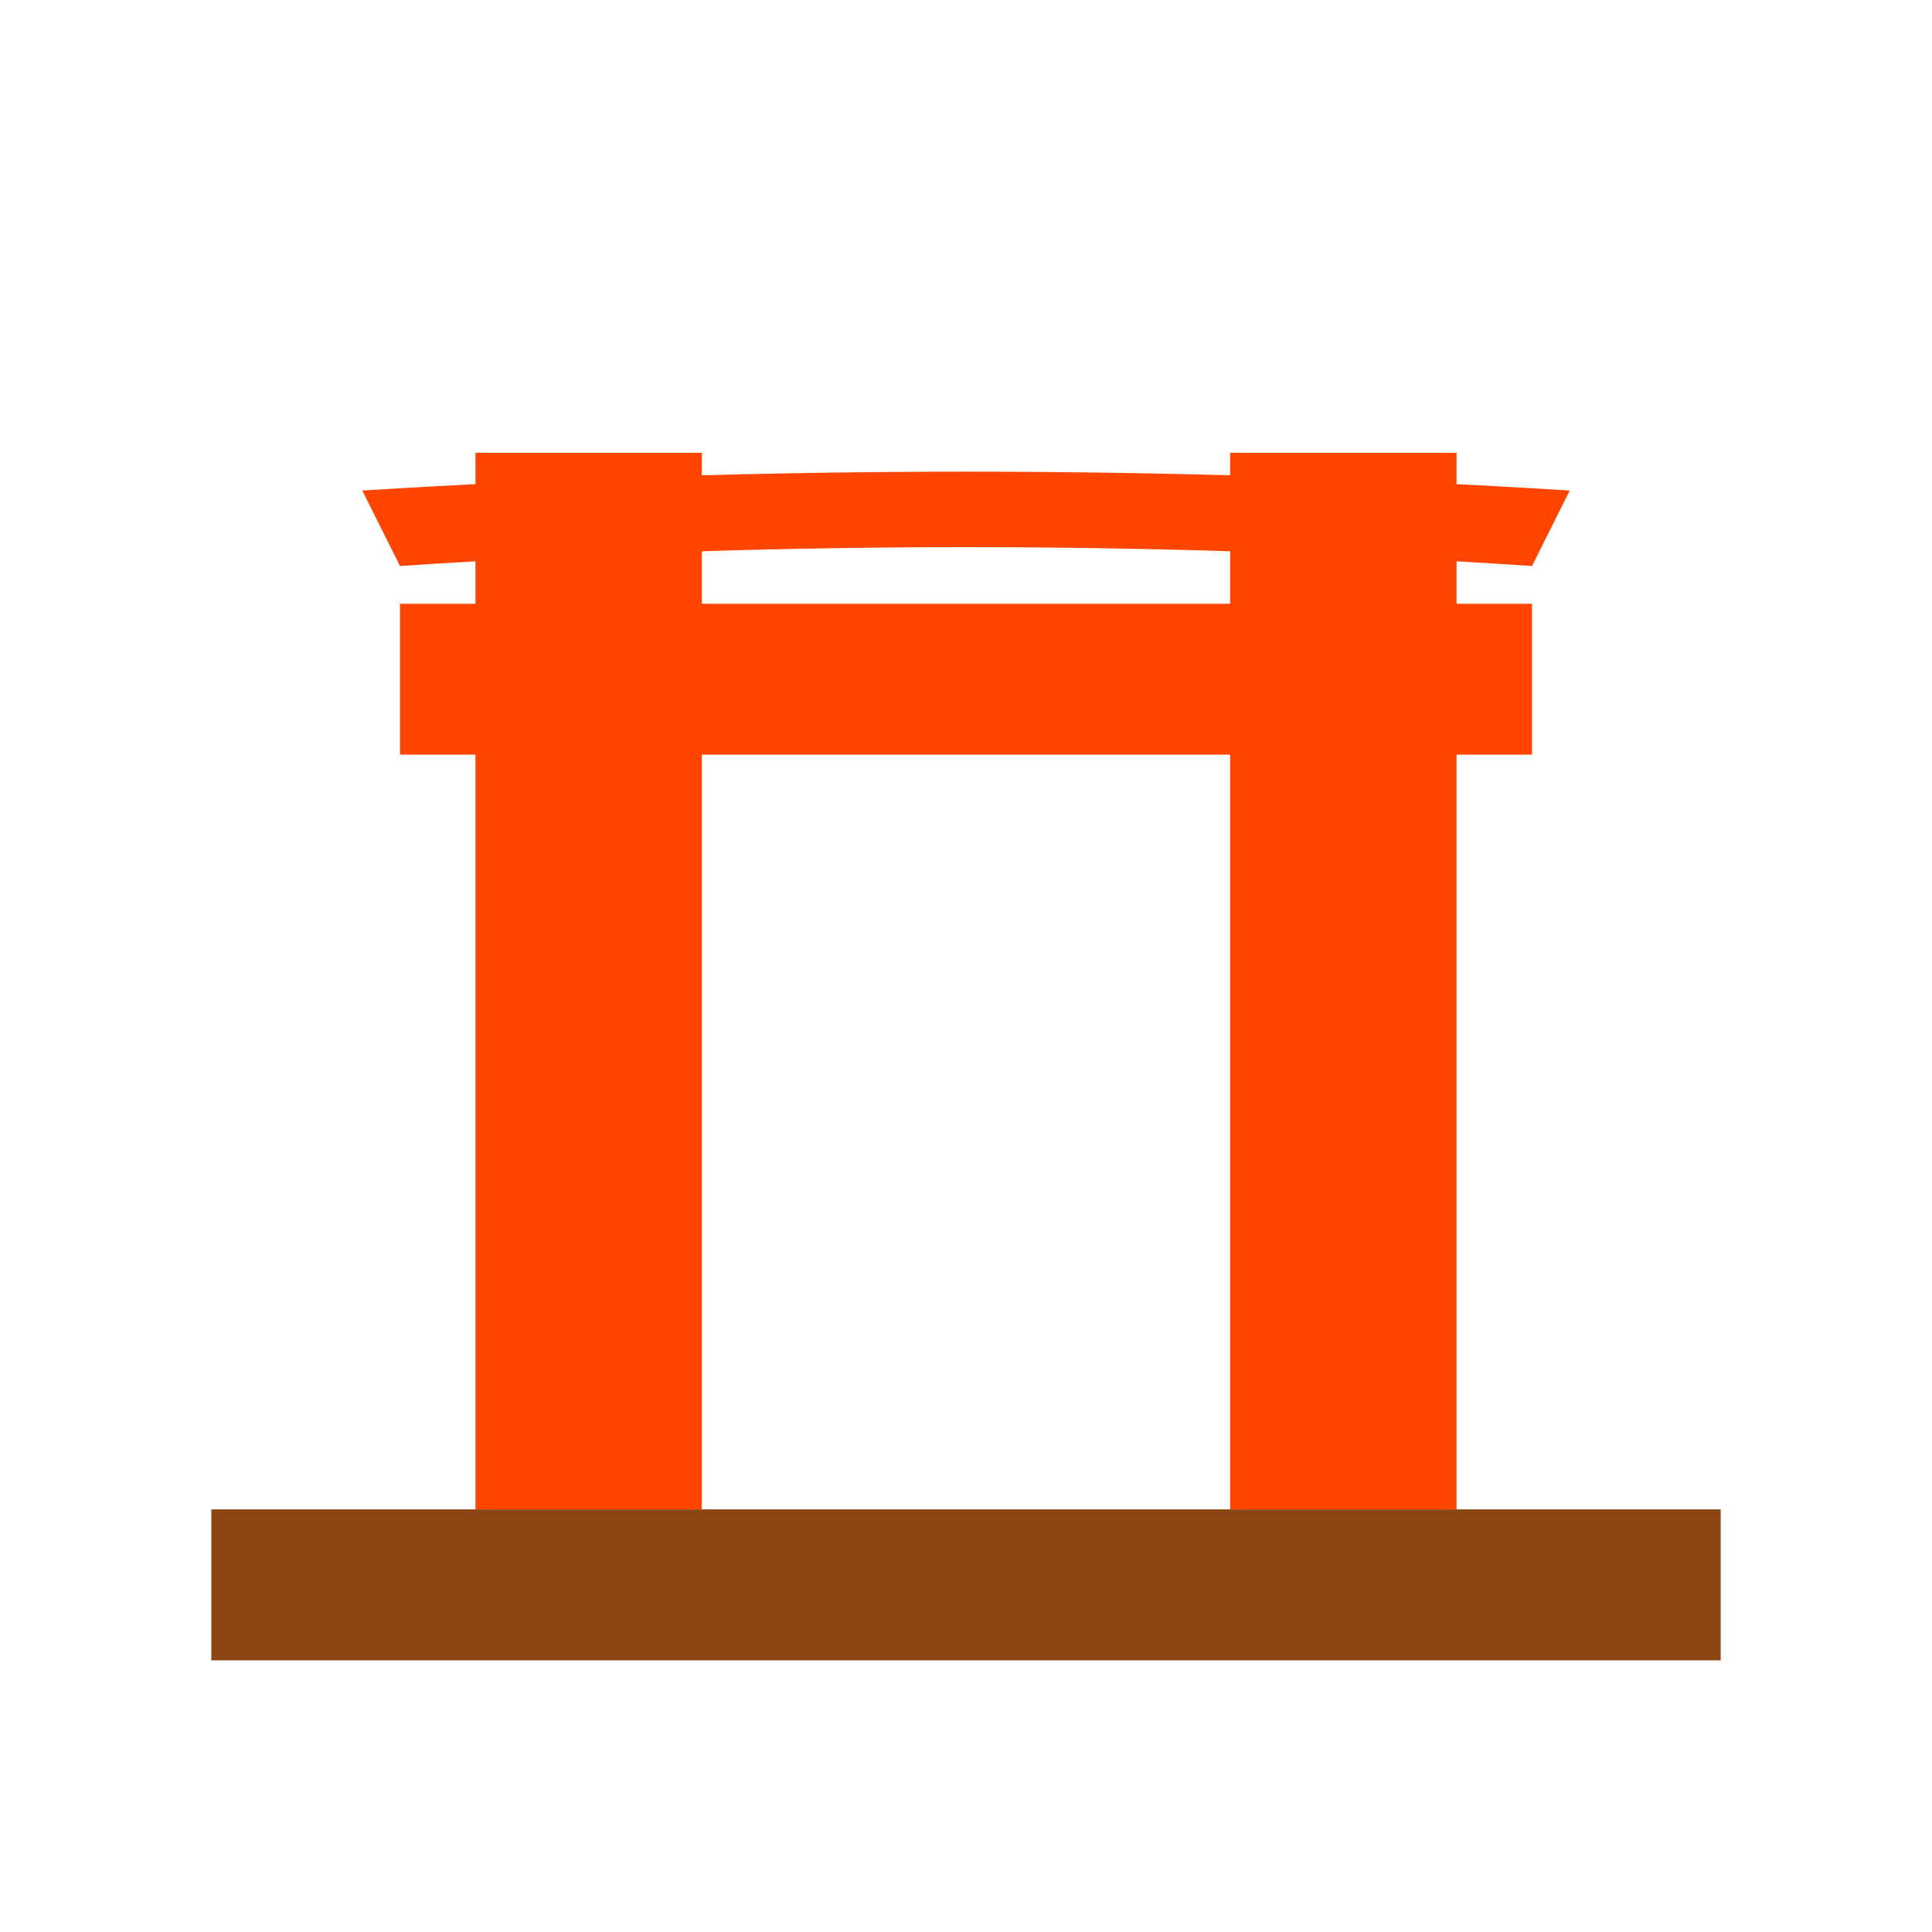 <svg xmlns="http://www.w3.org/2000/svg" viewBox="0 0 512 512" height="512.0px" width="512.0px">
<path id="" fill="#8B4513" fill-opacity="1.0" stroke="#000000" stroke-width="0.0" stroke-opacity="1.0" stroke-linecap="round" stroke-linejoin="round"  filling="0" d="M56 400 C189.333 400 322.667 400 456 400 C456 413.333 456 426.667 456 440 C322.667 440 189.333 440 56 440 C56 426.667 56 413.333 56 400"></path>
<path id="" fill="#FF4500" fill-opacity="1.0" stroke="#000000" stroke-width="0.0" stroke-opacity="1.0" stroke-linecap="round" stroke-linejoin="round"  filling="0" d="M126 120 C146 120 166 120 186 120 C186 213.333 186 306.667 186 400 C166 400 146 400 126 400 C126 306.667 126 213.333 126 120"></path>
<path id="" fill="#FF4500" fill-opacity="1.0" stroke="#000000" stroke-width="0.0" stroke-opacity="1.0" stroke-linecap="round" stroke-linejoin="round"  filling="0" d="M326 120 C346 120 366 120 386 120 C386 213.333 386 306.667 386 400 C366 400 346 400 326 400 C326 306.667 326 213.333 326 120"></path>
<path id="" fill="#FF4500" fill-opacity="1.0" stroke="#000000" stroke-width="0.0" stroke-opacity="1.0" stroke-linecap="round" stroke-linejoin="round"  filling="0" d="M106 160 C206 160 306 160 406 160 C406 173.333 406 186.667 406 200 C306 200 206 200 106 200 C106 186.667 106 173.333 106 160"></path>
<path id="" fill="#FF4500" fill-opacity="1.0" stroke="#000000" stroke-width="0.0" stroke-opacity="1.0" stroke-linecap="round" stroke-linejoin="round"  filling="0" d="M96 130 C202.667 123.333 309.333 123.333 416 130 C412.667 136.667 409.333 143.333 406 150 C306 143.333 206 143.333 106 150 C102.667 143.333 99.333 136.667 96 130"></path>
</svg>